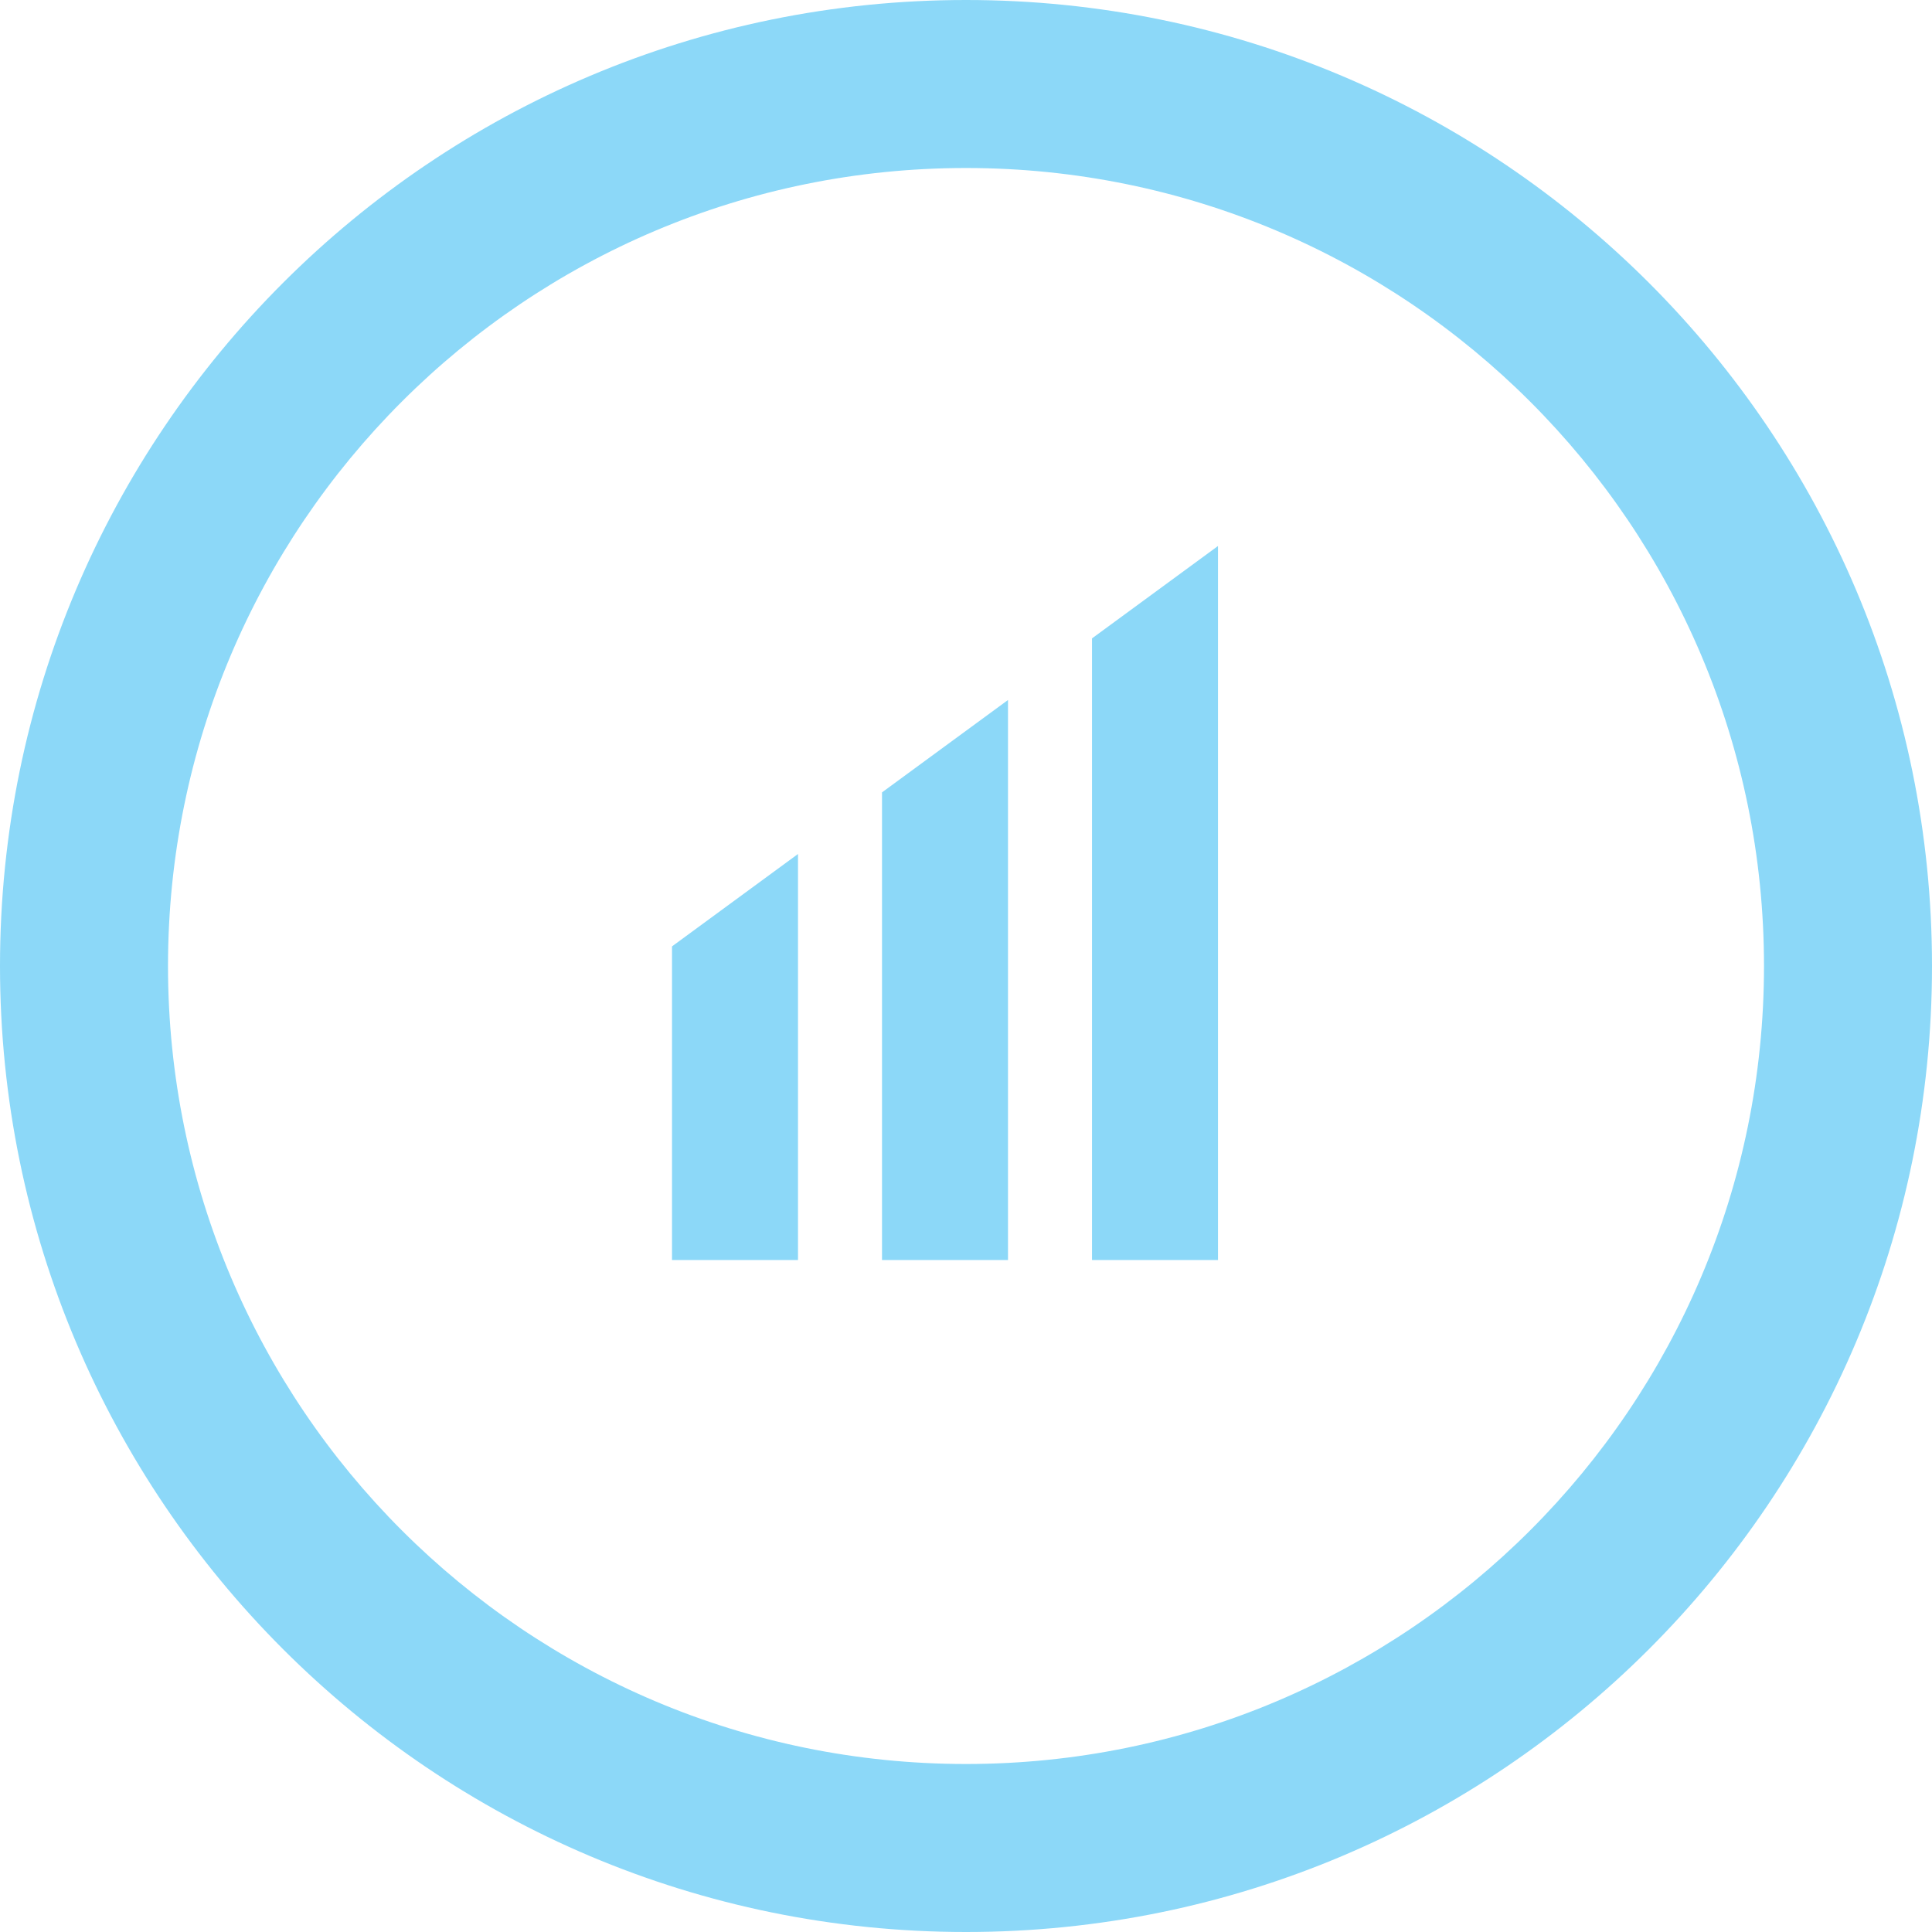 <svg viewBox="0 0 904 904" xmlns="http://www.w3.org/2000/svg"><g fill="#8cd8f8"><path d="m314.44 442.83v146.74h58.95v-189.98z"/><path d="m510.96 298.71v290.86h58.95v-334.09z"/><path d="m412.7 370.77v218.8h58.95v-262.03z"/><path d="m452 0c-249.63 0-452 202.37-452 452s202.37 452 452 452 452-202.37 452-452-202.37-452-452-452zm0 825.39c-206.22 0-373.39-167.17-373.39-373.39s167.17-373.39 373.39-373.39 373.39 167.17 373.39 373.39-167.17 373.39-373.39 373.39z"/></g></svg>